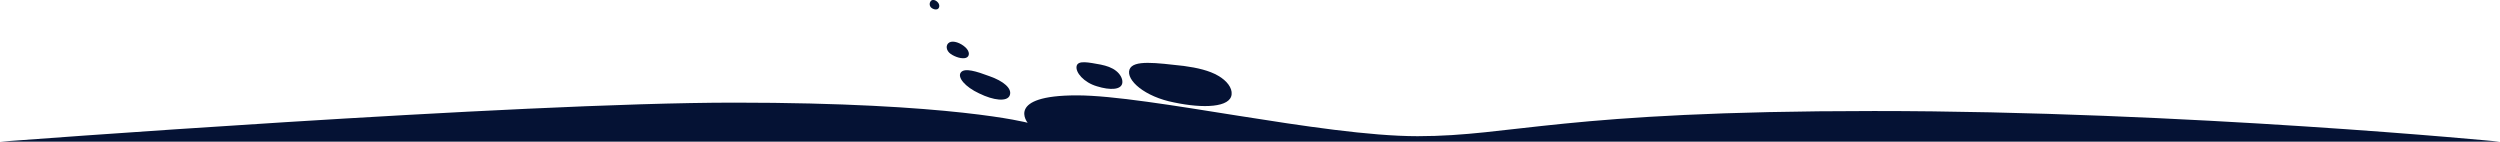 <?xml version="1.0" encoding="UTF-8"?> <svg xmlns="http://www.w3.org/2000/svg" id="Слой_1" data-name="Слой 1" viewBox="0 0 4000 226.72"> <defs> <style>.cls-1{fill:#051234;}</style> </defs> <title>tewua_illustration</title> <path class="cls-1" d="M1807.19,111.25c5.77-16,43.34-10.52,86.86-5.75,21.78,2.91,41,7.45,55,15.66,13.94,7.92,22.65,19.52,21.55,29.78-1.88,21-45.11,22.89-91.94,13C1831.67,154.92,1801.25,128.19,1807.19,111.25Z"></path> <path class="cls-1" d="M1722.63,105.57c2.34-9.48,19.11-5.69,38.51-2.22,9.71,2,18.33,5,24.67,10.13,6.3,4.94,10.33,12,10,18.12-.54,12.53-19.72,13.05-40.66,6.48C1734.12,132,1720.23,115.62,1722.63,105.57Z"></path> <path class="cls-1" d="M1615.62,152.55c-4.16,10.82-26.12,8.09-48.76-3-22.89-10.58-35.49-25.91-29.49-33.65s24.74-1.86,46.11,6.12C1604.87,129.51,1619.89,141.38,1615.62,152.55Z"></path> <path class="cls-1" d="M1545.51,92.57c-6.2,2-16.68-1-24.33-6.23s-8.68-14.63-2.25-18.42c6.39-3.57,18.08.82,25.61,7.71S1551.81,90.39,1545.51,92.57Z"></path> <path class="cls-1" d="M1500.3,14.43c-2.88,1.54-7.38.39-10.48-2.34a7.67,7.67,0,0,1,.06-11c3.06-2.52,8-.55,11,3.16S1503.23,12.75,1500.3,14.43Z"></path> <path class="cls-1" d="M2998.37,177.64c-499.6,0-577.95,40.26-730.25,40.26s-430.45-65.31-545.28-65.31-78.57,43.84-78.57,43.84-119.66-32.21-469-32.21S0,226.72,0,226.72H4000S3498,177.64,2998.37,177.64Z"></path> </svg> 